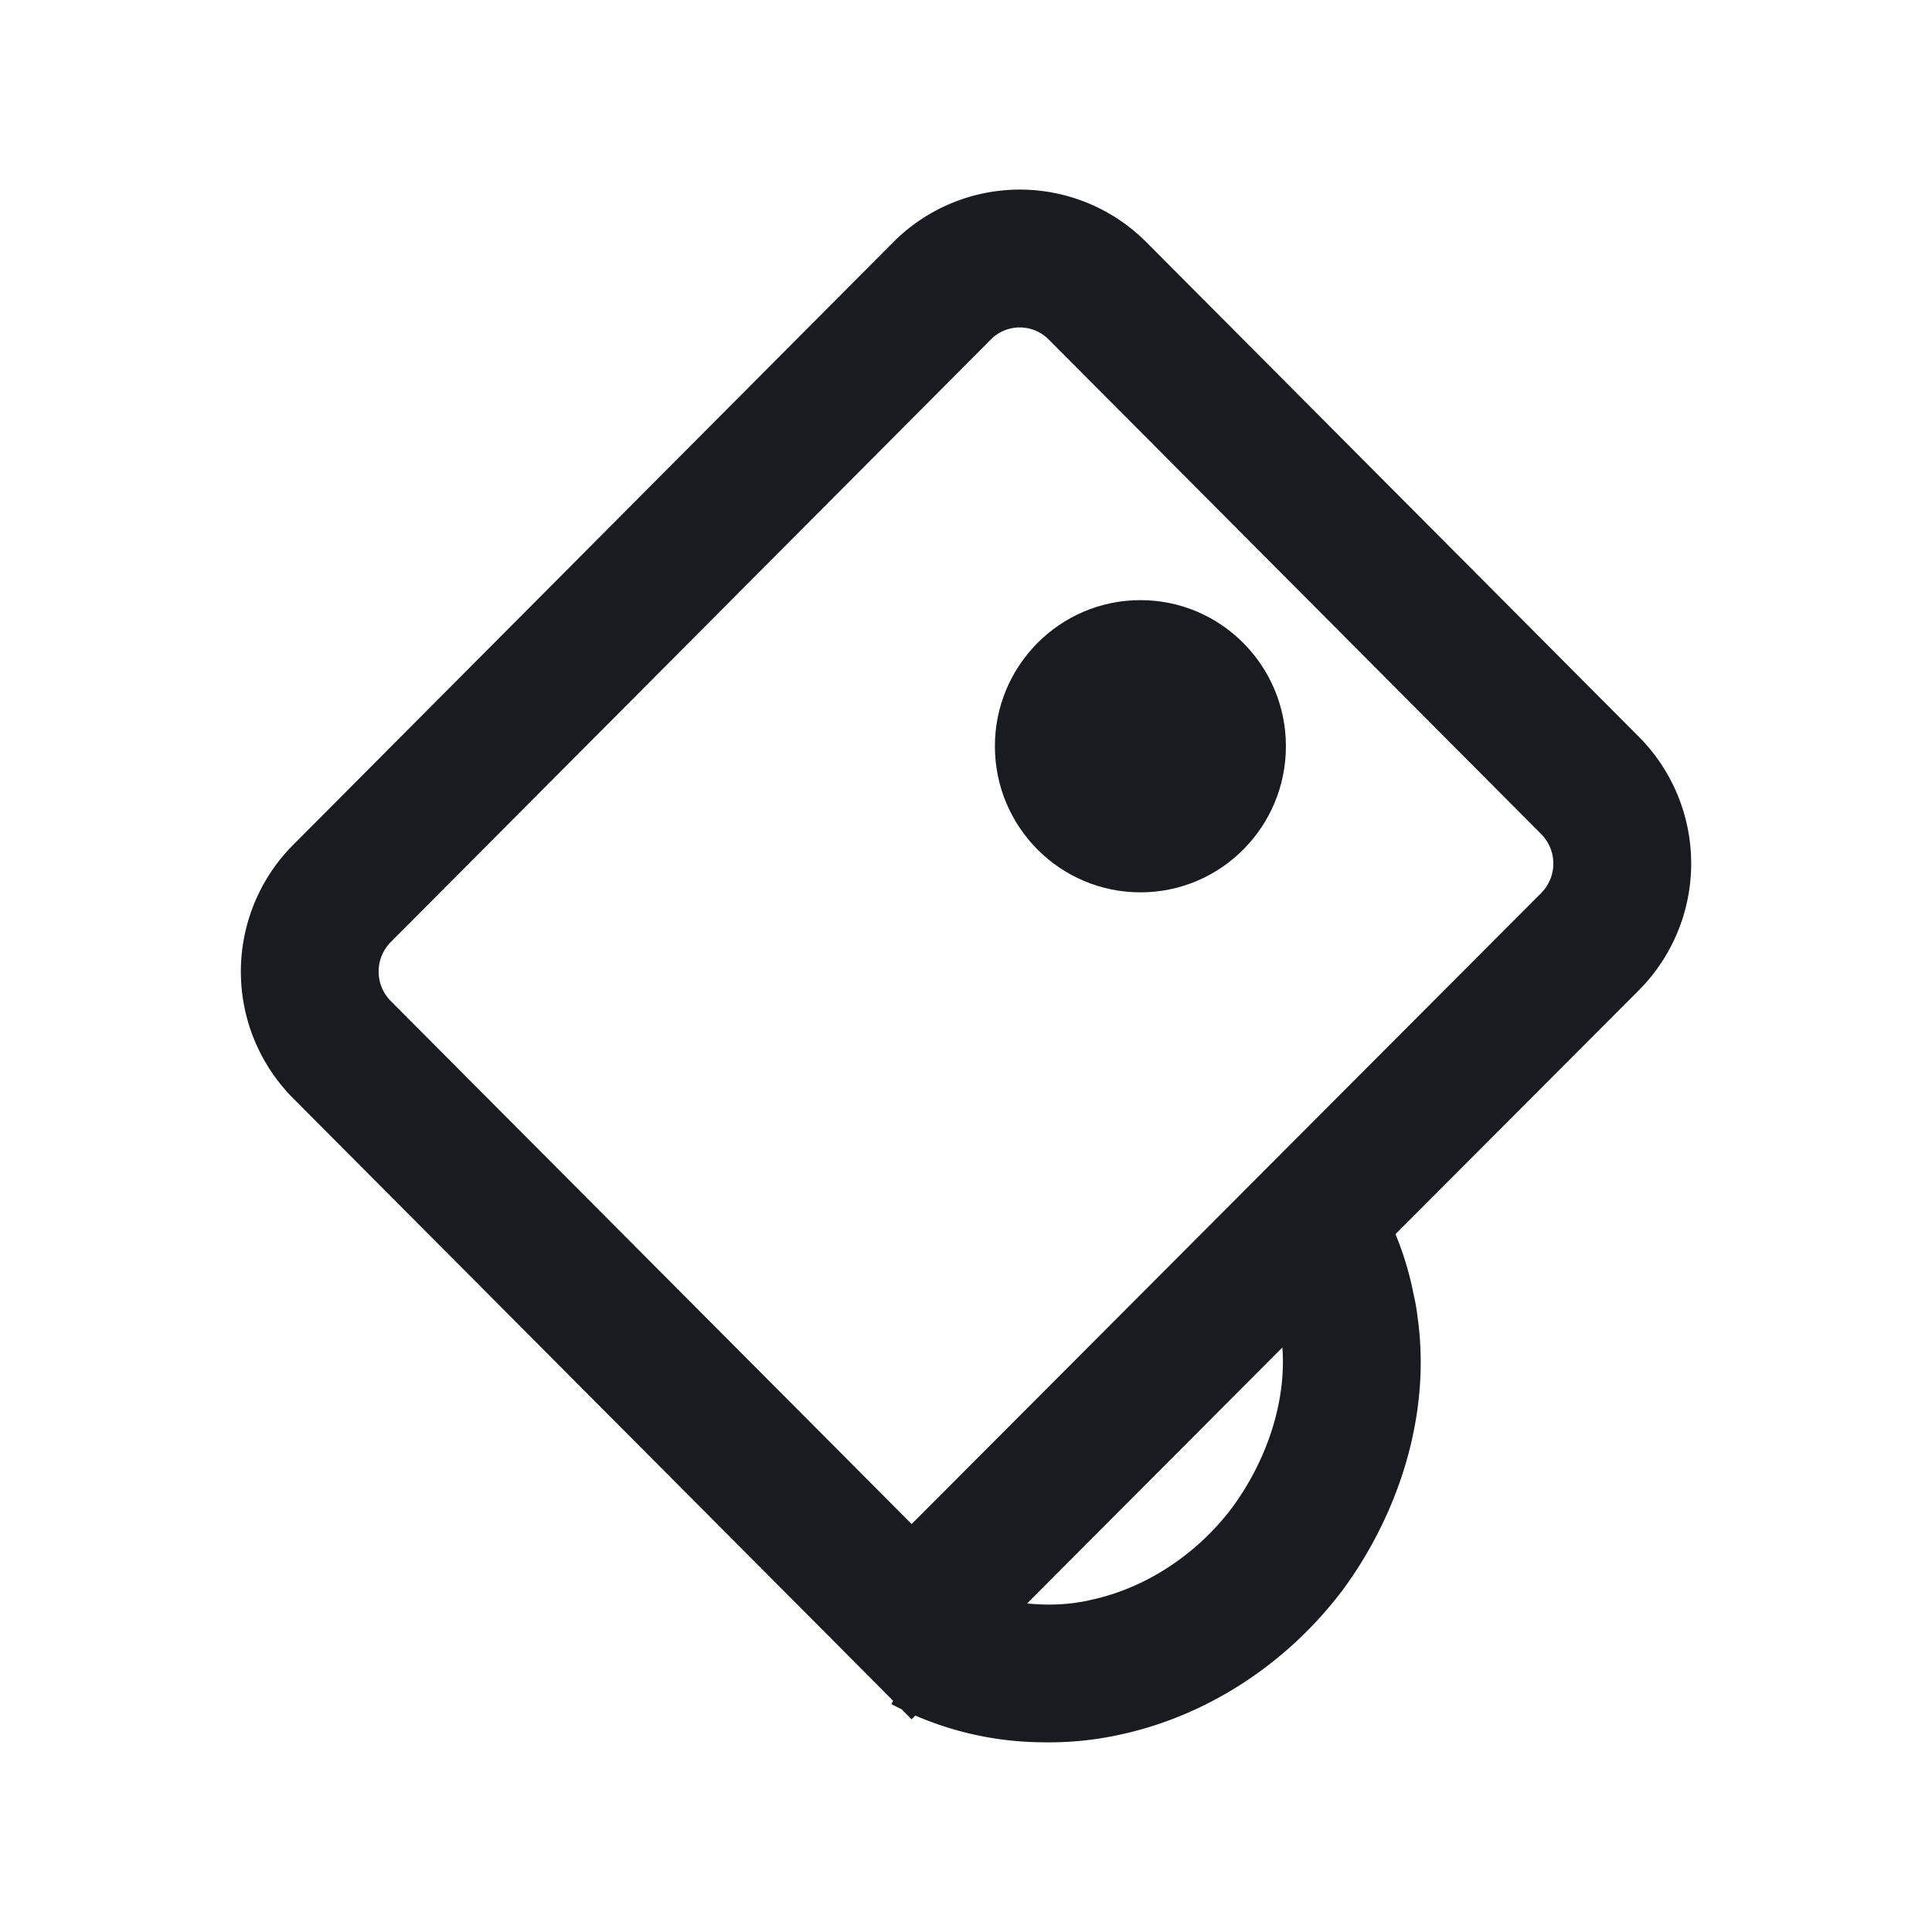 <svg xmlns="http://www.w3.org/2000/svg" width="24" height="24" fill="none"><path fill="#1A1B21" fill-rule="evenodd" d="M12.31 4.216a.506.506 0 0 1 .716 0l6.12 6.146a.52.52 0 0 1 .001.73l-7.822 7.84-6.472-6.498a.52.52 0 0 1 0-.73l7.457-7.488Zm1.93-1.208a2.218 2.218 0 0 0-3.143 0L3.64 10.497a2.232 2.232 0 0 0 0 3.145l7.078 7.107.377.379-.022.041c.039.02.081.042.127.064l.124.125.046-.047a4.04 4.04 0 0 0 1.563.332c.253.006.59-.01.963-.091 1.091-.23 2.076-.876 2.76-1.77l.007-.008c.688-.924 1.125-2.172.945-3.424a2.141 2.141 0 0 0-.045-.257 3.902 3.902 0 0 0-.228-.762L20.36 12.3a2.232 2.232 0 0 0 0-3.146l-6.12-6.146Zm1.69 13.732c.051.675-.194 1.41-.637 2.006-.45.587-1.086.991-1.753 1.131l-.006.002c-.33.072-.597.056-.775.04l3.17-3.179Z" clip-rule="evenodd"/><path fill="#1A1B21" d="M14.167 11.085c.998 0 1.807-.813 1.807-1.815s-.81-1.815-1.807-1.815c-.998 0-1.808.813-1.808 1.815 0 1.003.81 1.815 1.808 1.815Z"/></svg>